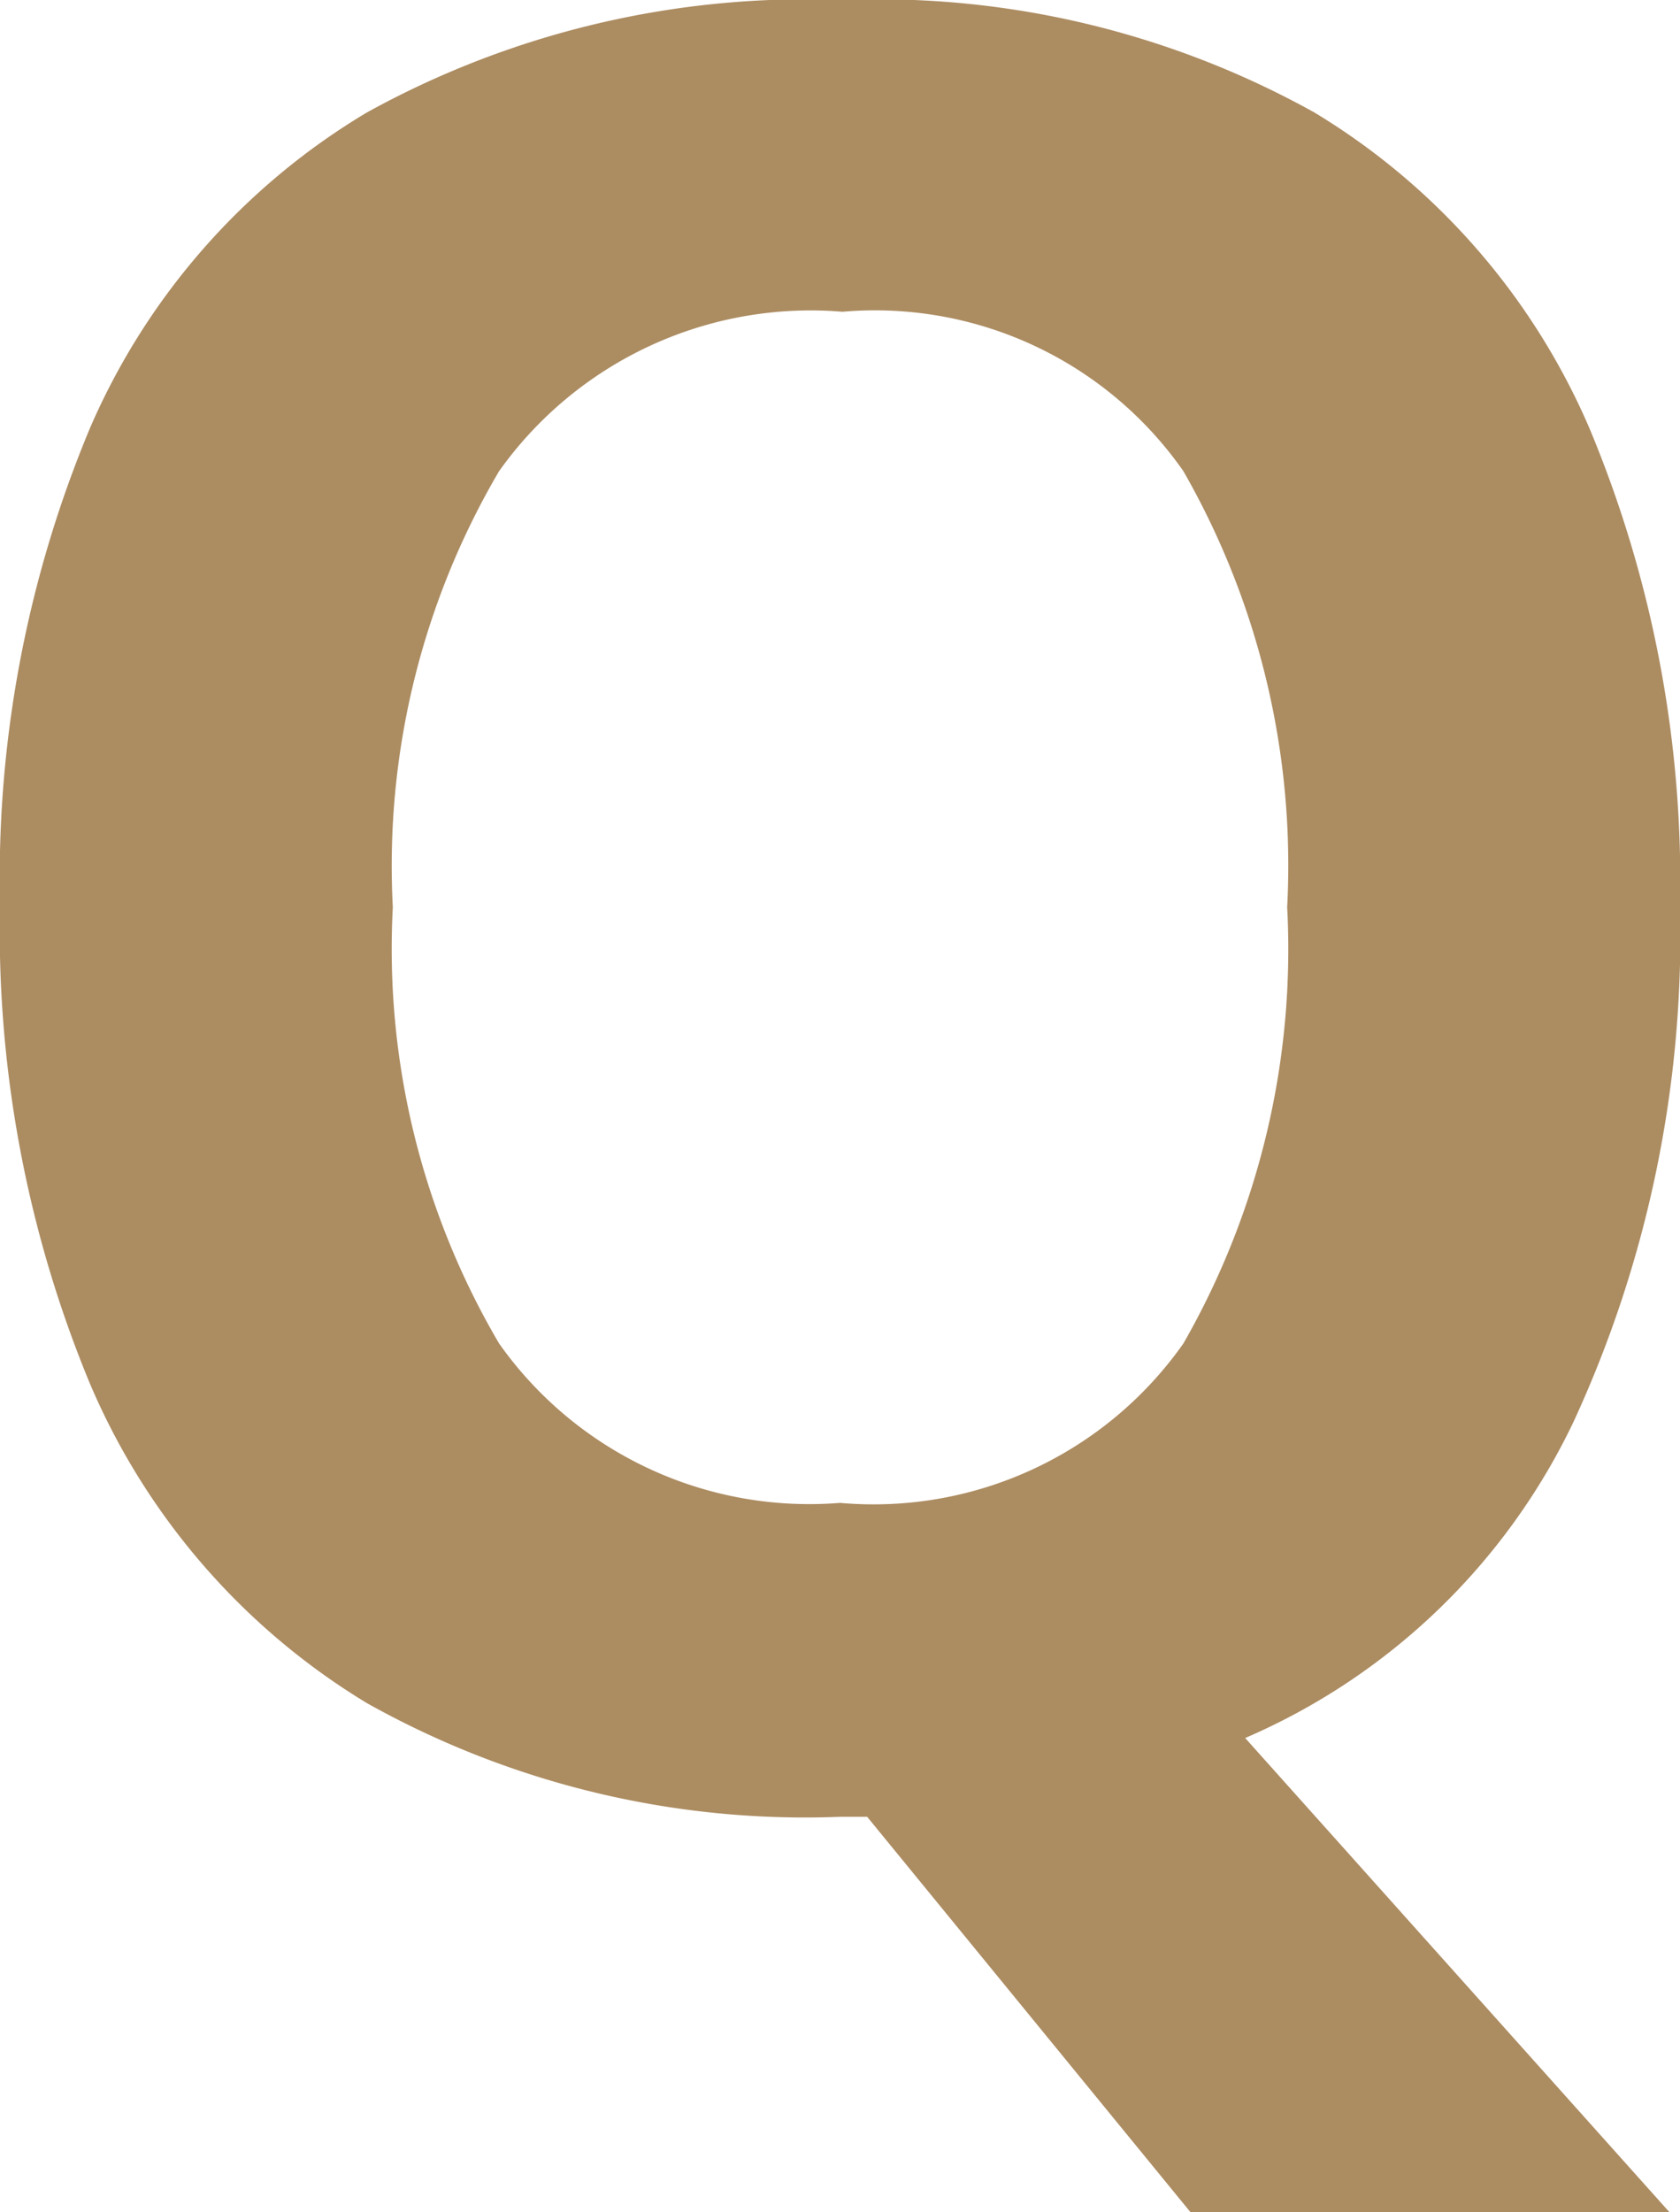 <svg xmlns="http://www.w3.org/2000/svg" width="21.76" height="28.64" viewBox="0 0 21.76 28.64"><path d="M23.616-11.456A15.009,15.009,0,0,1,22.24-4.8,8.384,8.384,0,0,1,17.984-.7l5.5,6.144H17.28L13.088.32h-.352A11.612,11.612,0,0,1,6.608-1.152,8.909,8.909,0,0,1,3.024-5.28a15.312,15.312,0,0,1-1.168-6.208,15.084,15.084,0,0,1,1.168-6.176,8.844,8.844,0,0,1,3.584-4.08,11.782,11.782,0,0,1,6.16-1.456,11.626,11.626,0,0,1,6.112,1.456,8.858,8.858,0,0,1,3.568,4.1A15.2,15.2,0,0,1,23.616-11.456Zm-16.672,0A10.077,10.077,0,0,0,8.32-5.808a4.92,4.92,0,0,0,4.416,2.064,4.906,4.906,0,0,0,4.448-2.064,10.265,10.265,0,0,0,1.344-5.648A10.265,10.265,0,0,0,17.184-17.1a4.872,4.872,0,0,0-4.416-2.064A4.953,4.953,0,0,0,8.32-17.1,10.077,10.077,0,0,0,6.944-11.456Z" transform="translate(-1.856 23.2)" fill="#ac8c61"/></svg>